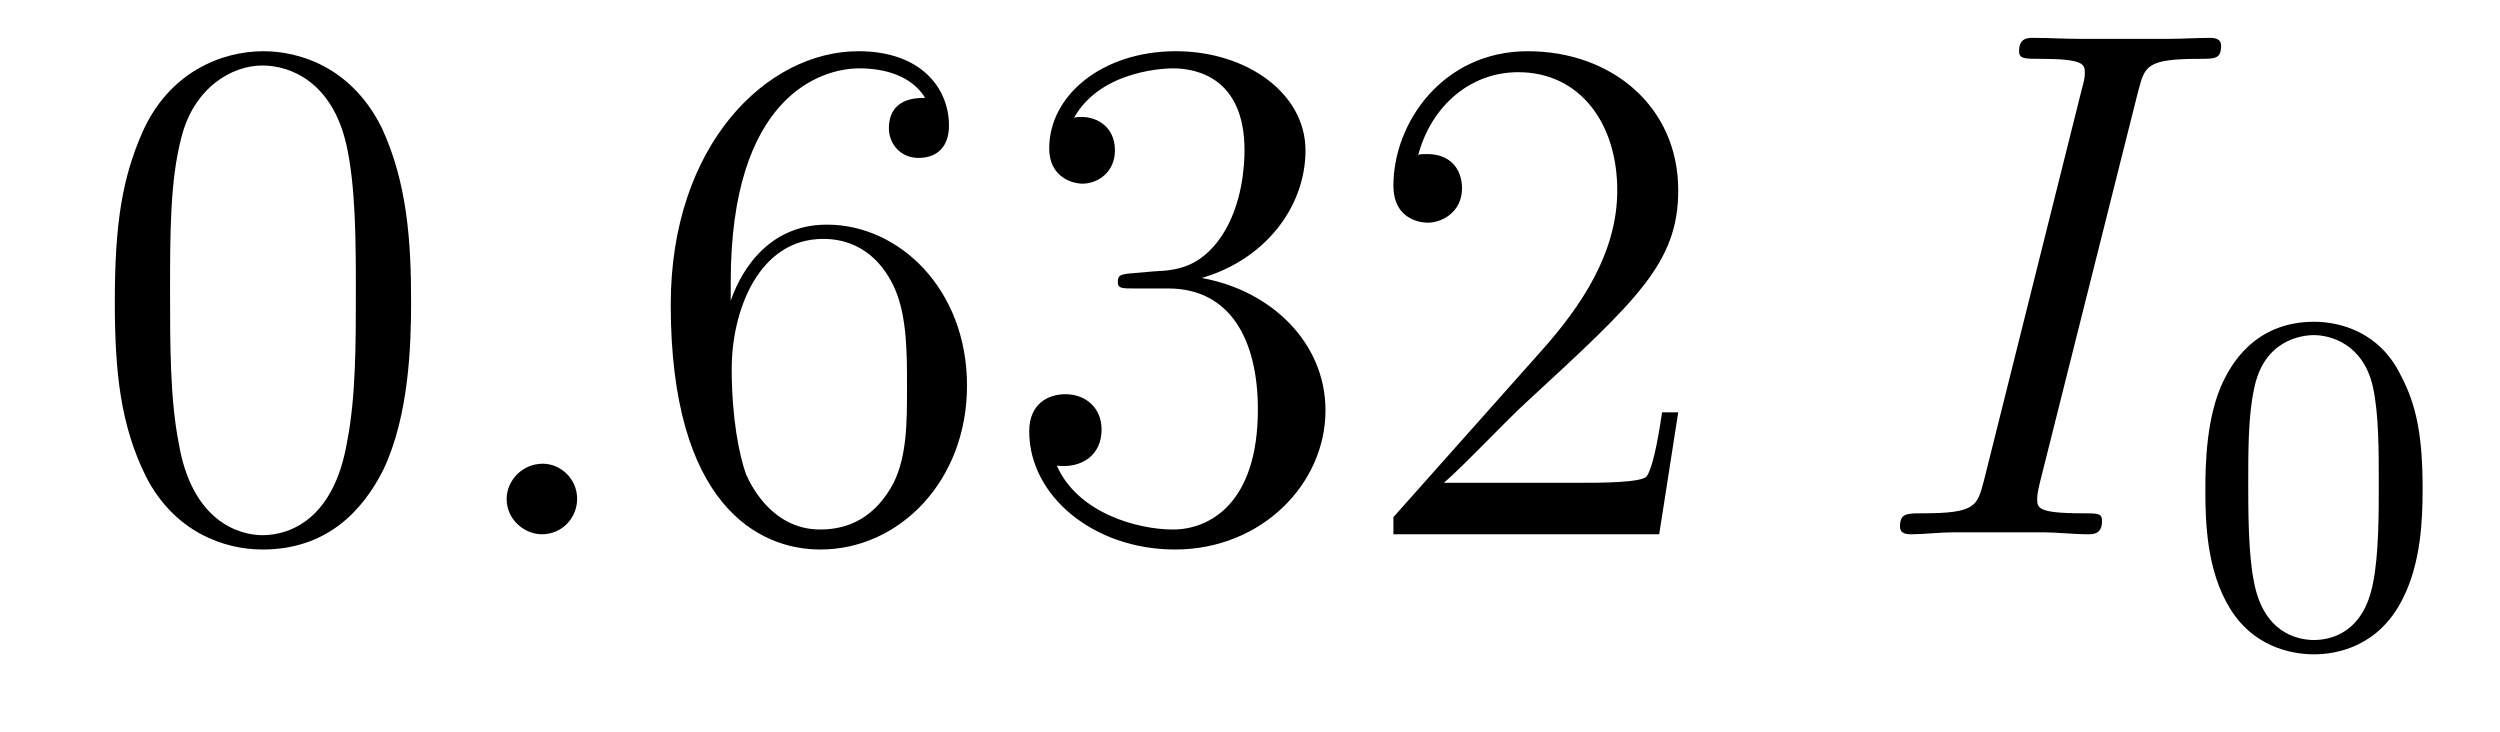 <?xml version='1.0'?>
<!-- This file was generated by dvisvgm 1.9.2 -->
<svg height='12pt' version='1.1' viewBox='0 -12 41 12' width='41pt' xmlns='http://www.w3.org/2000/svg' xmlns:xlink='http://www.w3.org/1999/xlink'>
<g id='page1'>
<g transform='matrix(1 0 0 1 -127 651)'>
<path d='M133.742 -658.051C133.742 -659.035 133.68 -660.004 133.258 -660.91C132.758 -661.91 131.898 -662.16 131.32 -662.16C130.633 -662.16 129.773 -661.816 129.336 -660.832C129.008 -660.082 128.883 -659.348 128.883 -658.051C128.883 -656.895 128.977 -656.019 129.398 -655.176C129.867 -654.27 130.68 -653.988 131.305 -653.988C132.352 -653.988 132.945 -654.613 133.289 -655.301C133.711 -656.191 133.742 -657.363 133.742 -658.051ZM131.305 -654.223C130.93 -654.223 130.148 -654.441 129.93 -655.738C129.789 -656.457 129.789 -657.363 129.789 -658.191C129.789 -659.176 129.789 -660.051 129.977 -660.754C130.18 -661.551 130.789 -661.926 131.305 -661.926C131.758 -661.926 132.445 -661.66 132.68 -660.629C132.836 -659.941 132.836 -659.004 132.836 -658.191C132.836 -657.395 132.836 -656.488 132.695 -655.77C132.477 -654.457 131.727 -654.223 131.305 -654.223ZM134.277 -654.238' fill-rule='evenodd'/>
<path d='M136.465 -654.816C136.465 -655.16 136.184 -655.395 135.902 -655.395C135.559 -655.395 135.309 -655.113 135.309 -654.816C135.309 -654.473 135.606 -654.238 135.887 -654.238C136.23 -654.238 136.465 -654.519 136.465 -654.816ZM137.516 -654.238' fill-rule='evenodd'/>
<path d='M138.984 -658.379C138.984 -661.41 140.453 -661.879 141.094 -661.879C141.516 -661.879 141.953 -661.754 142.172 -661.395C142.031 -661.395 141.578 -661.395 141.578 -660.894C141.578 -660.645 141.766 -660.41 142.062 -660.41C142.375 -660.41 142.563 -660.598 142.563 -660.941C142.563 -661.551 142.109 -662.16 141.078 -662.16C139.578 -662.16 138 -660.629 138 -658.004C138 -654.723 139.437 -653.988 140.453 -653.988C141.75 -653.988 142.859 -655.113 142.859 -656.676C142.859 -658.254 141.75 -659.316 140.562 -659.316C139.5 -659.316 139.094 -658.395 138.984 -658.066V-658.379ZM140.453 -654.316C139.703 -654.316 139.344 -654.973 139.234 -655.223C139.125 -655.535 139 -656.129 139 -656.957C139 -657.894 139.437 -659.082 140.5 -659.082C141.156 -659.082 141.516 -658.644 141.687 -658.238C141.875 -657.785 141.875 -657.191 141.875 -656.676C141.875 -656.066 141.875 -655.535 141.656 -655.082C141.359 -654.519 140.922 -654.316 140.453 -654.316ZM145.582 -658.52C145.379 -658.504 145.332 -658.488 145.332 -658.379C145.332 -658.269 145.395 -658.269 145.613 -658.269H146.16C147.176 -658.269 147.629 -657.426 147.629 -656.285C147.629 -654.723 146.816 -654.316 146.238 -654.316C145.66 -654.316 144.676 -654.582 144.332 -655.363C144.723 -655.316 145.066 -655.52 145.066 -655.957C145.066 -656.301 144.816 -656.535 144.473 -656.535C144.191 -656.535 143.879 -656.379 143.879 -655.926C143.879 -654.863 144.941 -653.988 146.27 -653.988C147.691 -653.988 148.738 -655.066 148.738 -656.27C148.738 -657.379 147.848 -658.238 146.707 -658.441C147.738 -658.738 148.41 -659.598 148.41 -660.535C148.41 -661.473 147.441 -662.16 146.285 -662.16C145.082 -662.16 144.207 -661.441 144.207 -660.566C144.207 -660.098 144.582 -659.988 144.754 -659.988C145.004 -659.988 145.285 -660.176 145.285 -660.535C145.285 -660.91 145.004 -661.082 144.738 -661.082C144.676 -661.082 144.645 -661.082 144.613 -661.066C145.066 -661.879 146.191 -661.879 146.238 -661.879C146.645 -661.879 147.41 -661.707 147.41 -660.535C147.41 -660.301 147.379 -659.645 147.035 -659.129C146.676 -658.598 146.27 -658.566 145.941 -658.551L145.582 -658.52ZM154.523 -656.238H154.258C154.227 -656.035 154.133 -655.379 154.008 -655.191C153.93 -655.082 153.242 -655.082 152.883 -655.082H150.68C151.008 -655.363 151.727 -656.129 152.039 -656.41C153.852 -658.082 154.523 -658.691 154.523 -659.879C154.523 -661.254 153.43 -662.16 152.055 -662.16C150.664 -662.16 149.852 -660.988 149.852 -659.957C149.852 -659.348 150.383 -659.348 150.414 -659.348C150.664 -659.348 150.977 -659.535 150.977 -659.91C150.977 -660.254 150.758 -660.473 150.414 -660.473C150.305 -660.473 150.289 -660.473 150.258 -660.457C150.477 -661.269 151.117 -661.816 151.898 -661.816C152.914 -661.816 153.523 -660.973 153.523 -659.879C153.523 -658.863 152.945 -657.988 152.258 -657.223L149.852 -654.519V-654.238H154.211L154.523 -656.238ZM155.152 -654.238' fill-rule='evenodd'/>
<path d='M162.066 -661.504C162.176 -661.91 162.191 -662.035 163.066 -662.035C163.332 -662.035 163.426 -662.035 163.426 -662.254C163.426 -662.379 163.285 -662.379 163.254 -662.379C163.035 -662.379 162.785 -662.363 162.566 -662.363H161.098C160.863 -662.363 160.582 -662.379 160.348 -662.379C160.254 -662.379 160.113 -662.379 160.113 -662.16C160.113 -662.035 160.207 -662.035 160.457 -662.035C161.191 -662.035 161.191 -661.941 161.191 -661.801C161.191 -661.723 161.176 -661.66 161.145 -661.551L159.535 -655.113C159.426 -654.707 159.41 -654.582 158.535 -654.582C158.27 -654.582 158.16 -654.582 158.16 -654.363C158.16 -654.238 158.285 -654.238 158.348 -654.238C158.551 -654.238 158.816 -654.27 159.035 -654.27H160.504C160.738 -654.27 161.004 -654.238 161.238 -654.238C161.332 -654.238 161.473 -654.238 161.473 -654.457C161.473 -654.582 161.41 -654.582 161.145 -654.582C160.41 -654.582 160.41 -654.676 160.41 -654.816C160.41 -654.848 160.41 -654.91 160.457 -655.098L162.066 -661.504ZM162.832 -654.238' fill-rule='evenodd'/>
<path d='M166.731 -654.973C166.731 -655.832 166.637 -656.348 166.371 -656.848C166.027 -657.551 165.387 -657.723 164.949 -657.723C163.949 -657.723 163.574 -656.973 163.465 -656.754C163.184 -656.176 163.168 -655.395 163.168 -654.973C163.168 -654.457 163.184 -653.645 163.574 -653.019C163.934 -652.426 164.527 -652.269 164.949 -652.269C165.324 -652.269 166.012 -652.395 166.402 -653.176C166.699 -653.754 166.731 -654.457 166.731 -654.973ZM164.949 -652.504C164.668 -652.504 164.121 -652.629 163.965 -653.457C163.871 -653.91 163.871 -654.66 163.871 -655.066C163.871 -655.613 163.871 -656.176 163.965 -656.613C164.121 -657.426 164.746 -657.504 164.949 -657.504C165.215 -657.504 165.762 -657.363 165.918 -656.645C166.012 -656.207 166.012 -655.613 166.012 -655.066C166.012 -654.598 166.012 -653.895 165.918 -653.441C165.762 -652.613 165.215 -652.504 164.949 -652.504ZM167.039 -652.441' fill-rule='evenodd'/>
</g>
</g>
</svg>
